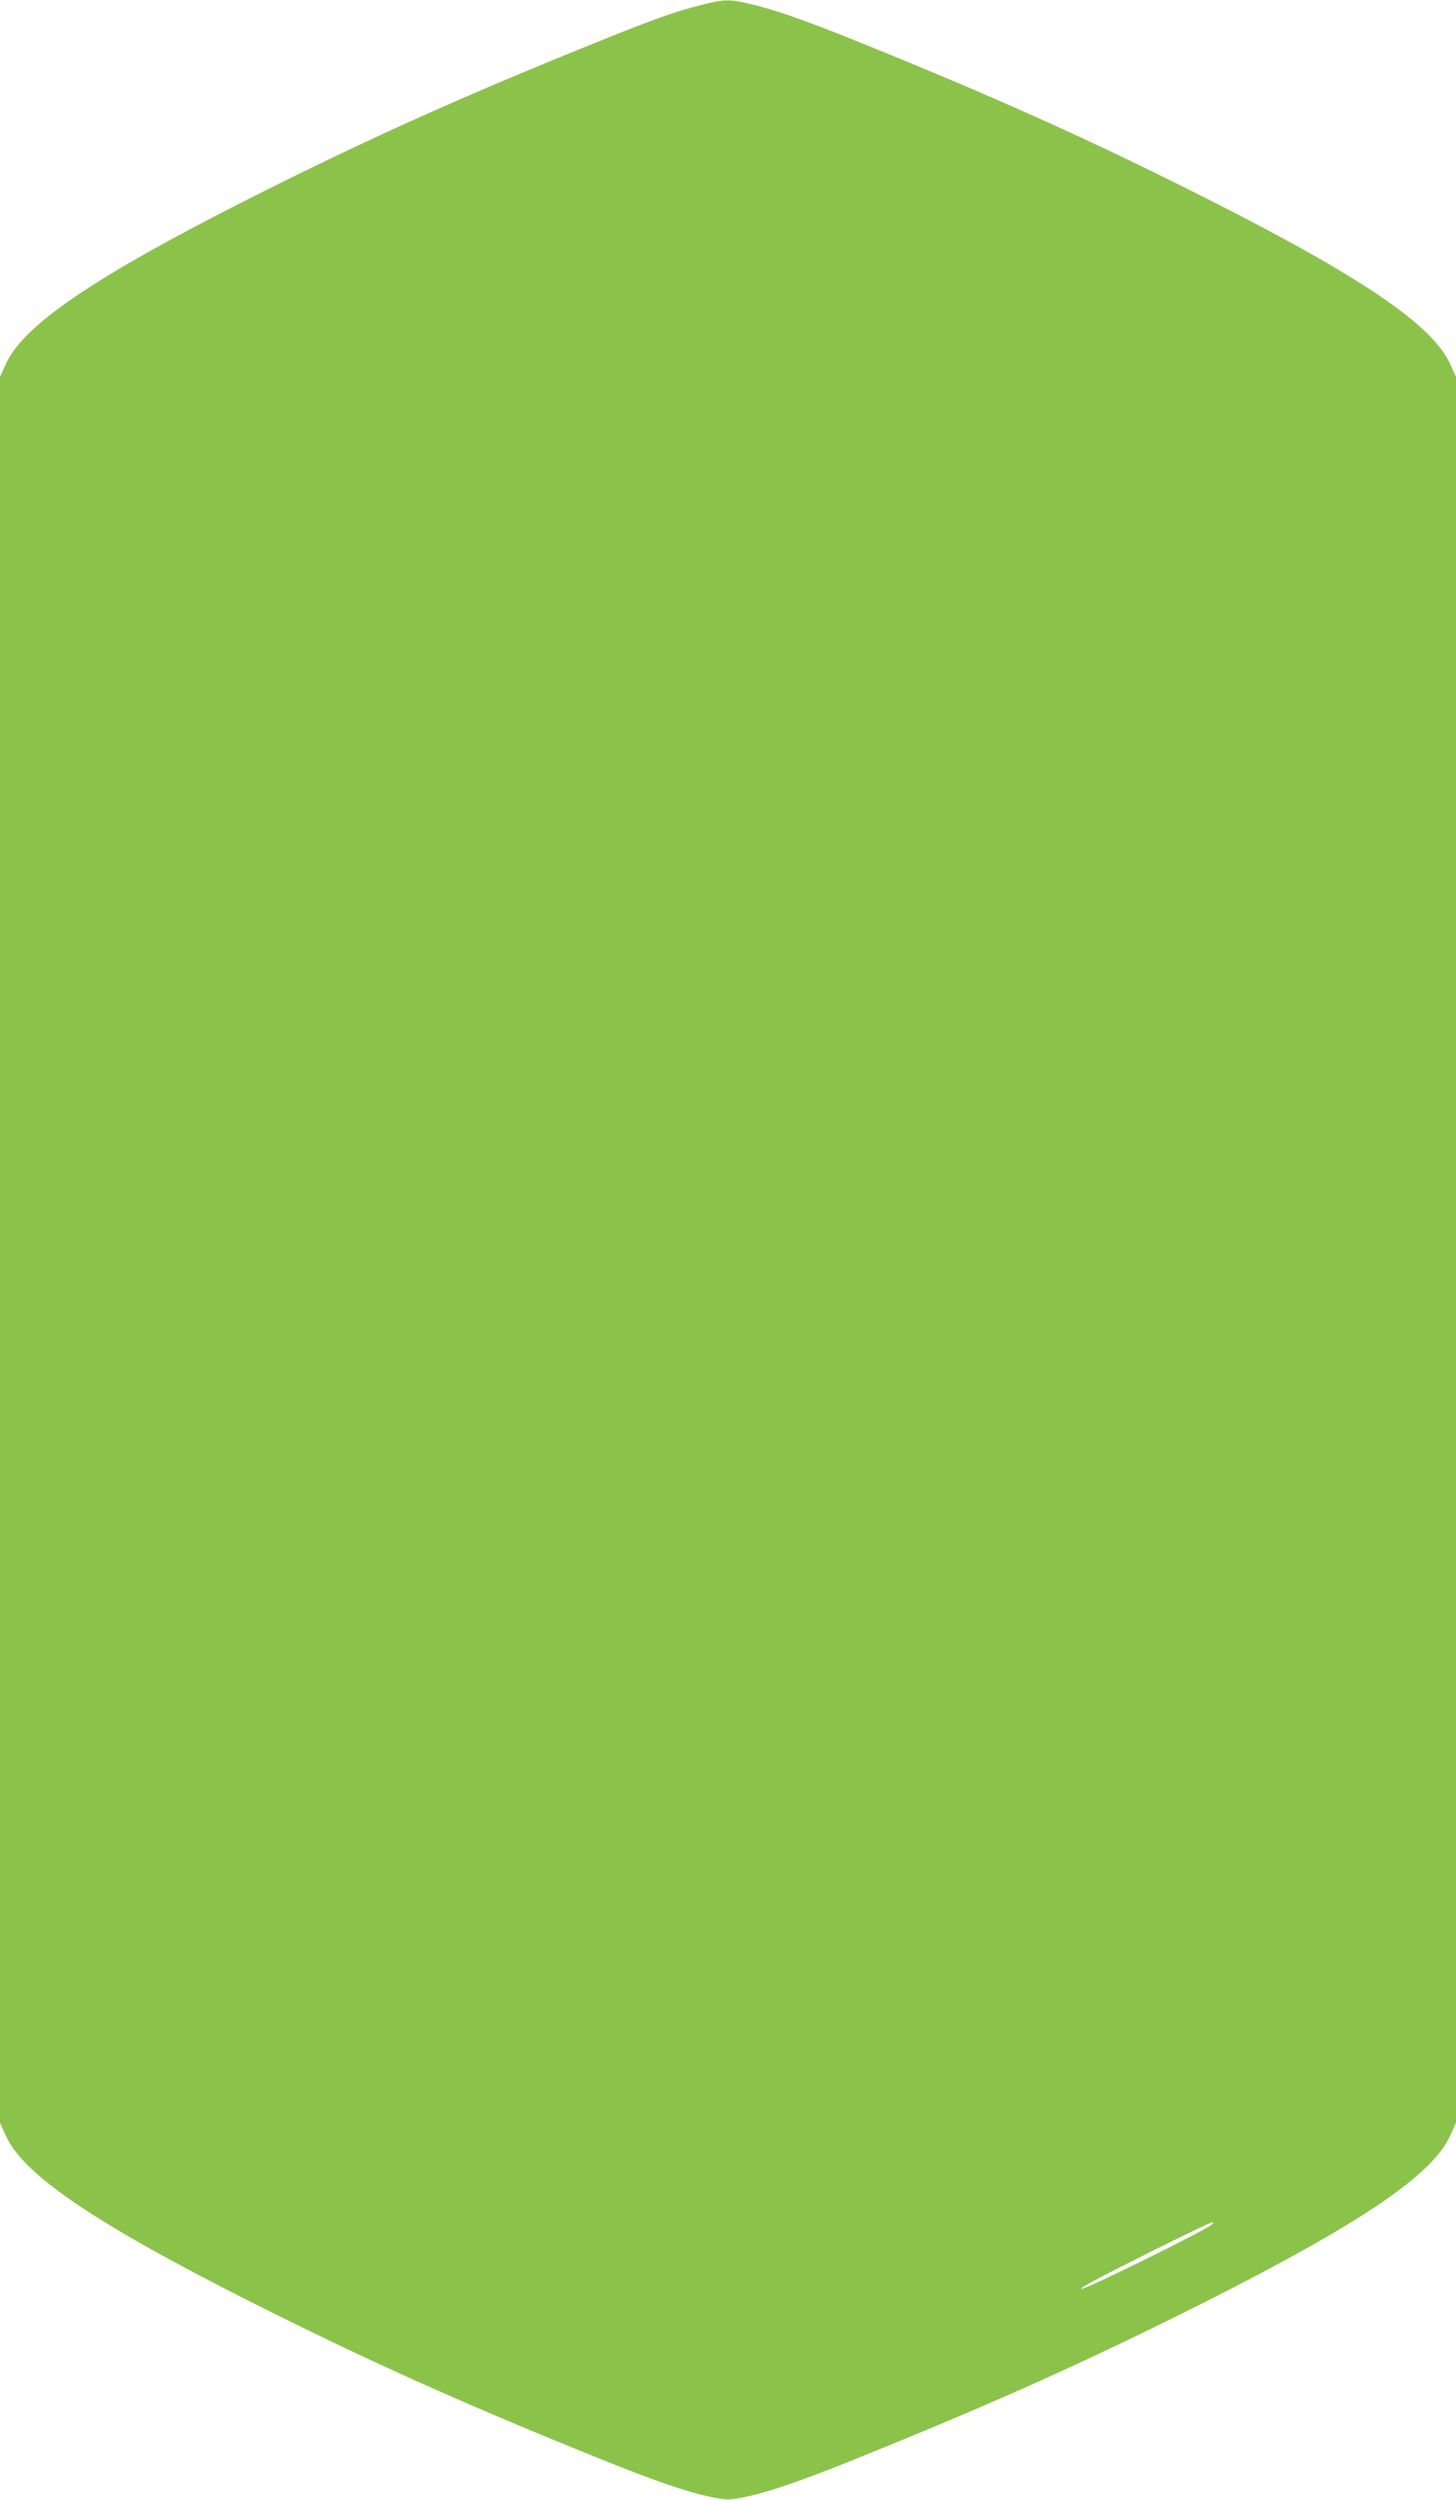 <?xml version="1.0" standalone="no"?>
<!DOCTYPE svg PUBLIC "-//W3C//DTD SVG 20010904//EN"
 "http://www.w3.org/TR/2001/REC-SVG-20010904/DTD/svg10.dtd">
<svg version="1.0" xmlns="http://www.w3.org/2000/svg"
 width="746pt" height="1280pt" viewBox="0 0 746 1280"
 preserveAspectRatio="xMidYMid meet">
<g transform="translate(0,1280) scale(0.1,-0.1)"
fill="#8bc34a" stroke="none">
<path d="M3595 12775 c-129 -32 -248 -74 -515 -182 -715 -288 -1204 -508
-1803 -810 -792 -400 -1157 -647 -1247 -847 l-30 -66 0 -4470 0 -4470 30 -66
c90 -200 455 -447 1247 -847 600 -302 1084 -520 1806 -811 275 -111 436 -166
560 -192 84 -17 90 -17 174 0 124 26 285 81 560 192 722 291 1206 509 1806
811 792 400 1157 647 1247 847 l30 66 0 4470 0 4470 -30 66 c-90 200 -455 447
-1247 847 -599 302 -1084 520 -1805 811 -264 106 -411 157 -535 186 -104 25
-135 24 -248 -5z m2610 -11369 c-62 -43 -637 -326 -662 -326 -20 0 61 43 345
186 169 84 314 154 322 154 10 0 9 -4 -5 -14z"/>
</g>
</svg>
